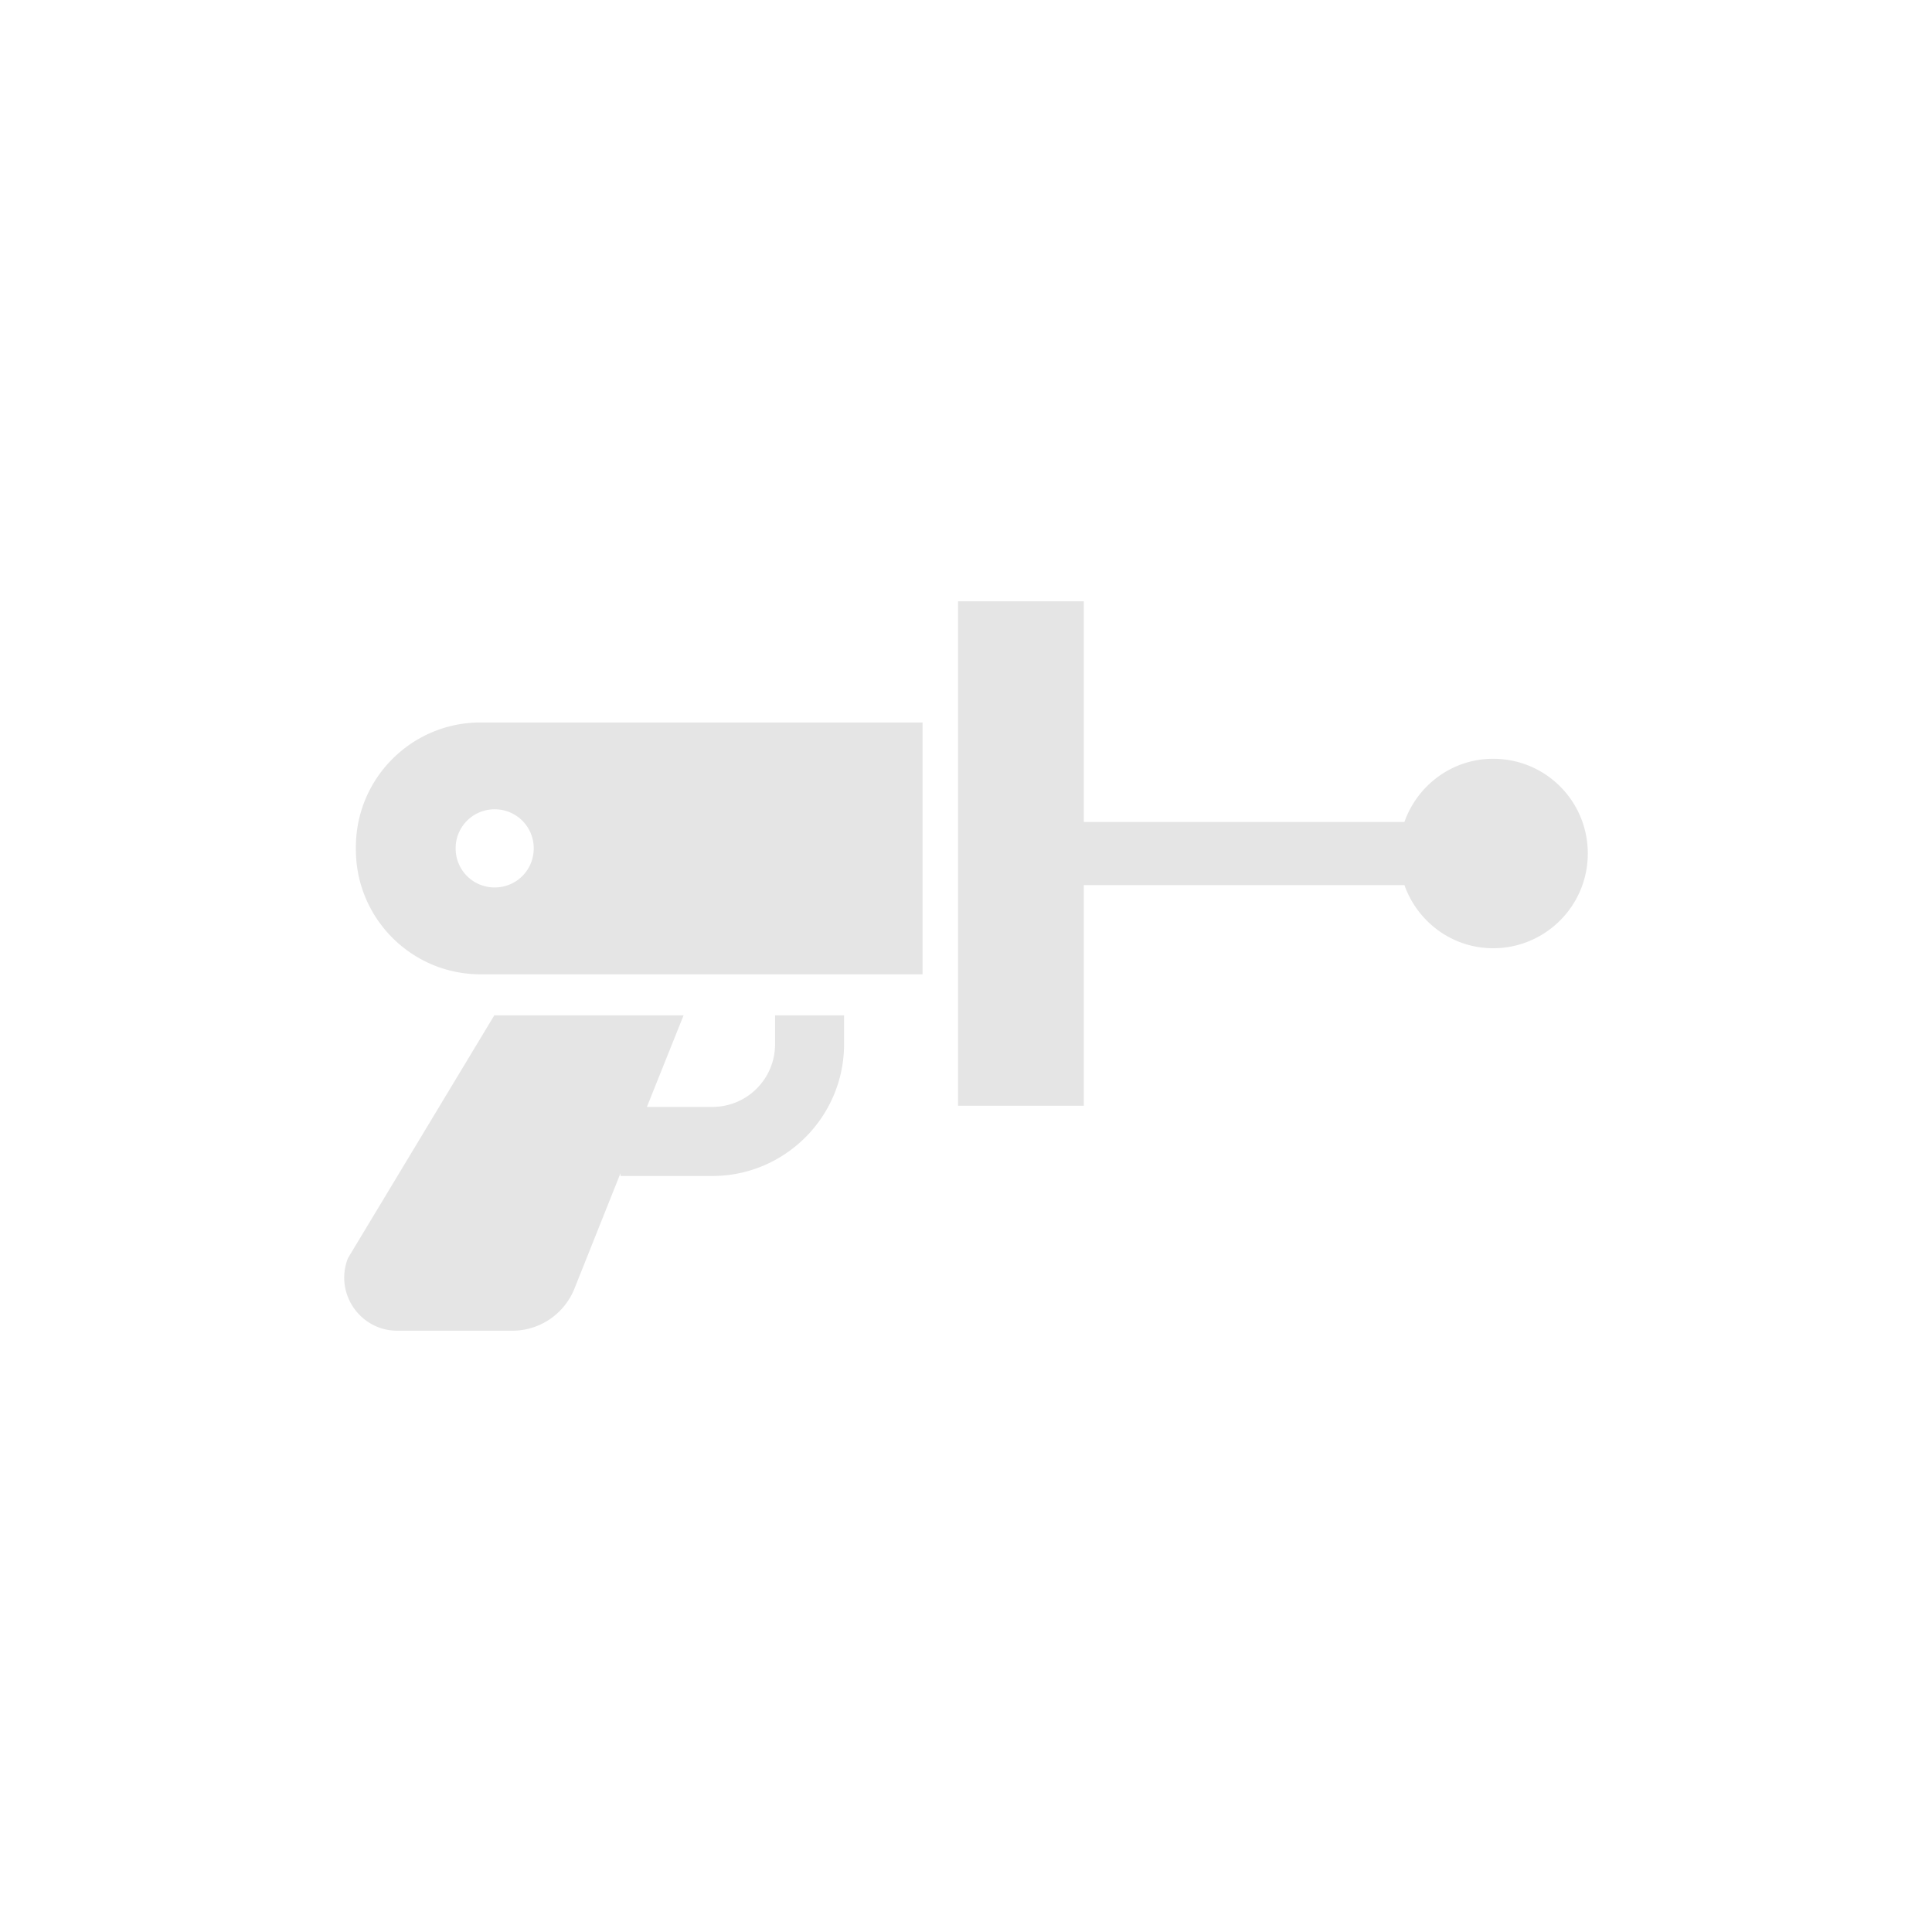 <svg xmlns="http://www.w3.org/2000/svg" width="435" height="435" fill="none"><path fill="#E5E5E5" d="M207.716 219.367h-99.531c-15.538 0-28.057-12.62-28.057-28.083v-.533c0-15.553 12.608-28.083 28.057-28.083h99.531v56.788zm-33.207 9.242v6.488c0 7.82-6.304 14.13-14.117 14.13h-14.739l8.258-20.618h-42.618l-32.94 54.655c-3.108 7.821 2.663 16.352 11.098 16.352h25.926c6.126 0 11.631-3.733 13.939-9.42l10.389-26.039v.622h20.687c16.337 0 29.655-13.33 29.655-29.682v-6.488zm161.682-57.765c-9.234 0-17.047 5.954-19.977 14.219H244.03v-49.678h-28.323V248.96h28.323v-49.678h72.184c2.93 8.265 10.743 14.219 19.977 14.219 11.72 0 21.309-9.509 21.309-21.328 0-11.82-9.5-21.329-21.309-21.329m-224.81 11.375a8.758 8.758 0 0 0-8.79 8.798 8.758 8.758 0 0 0 8.79 8.798c4.884 0 8.79-3.91 8.79-8.798a8.757 8.757 0 0 0-8.79-8.798"/></svg>
